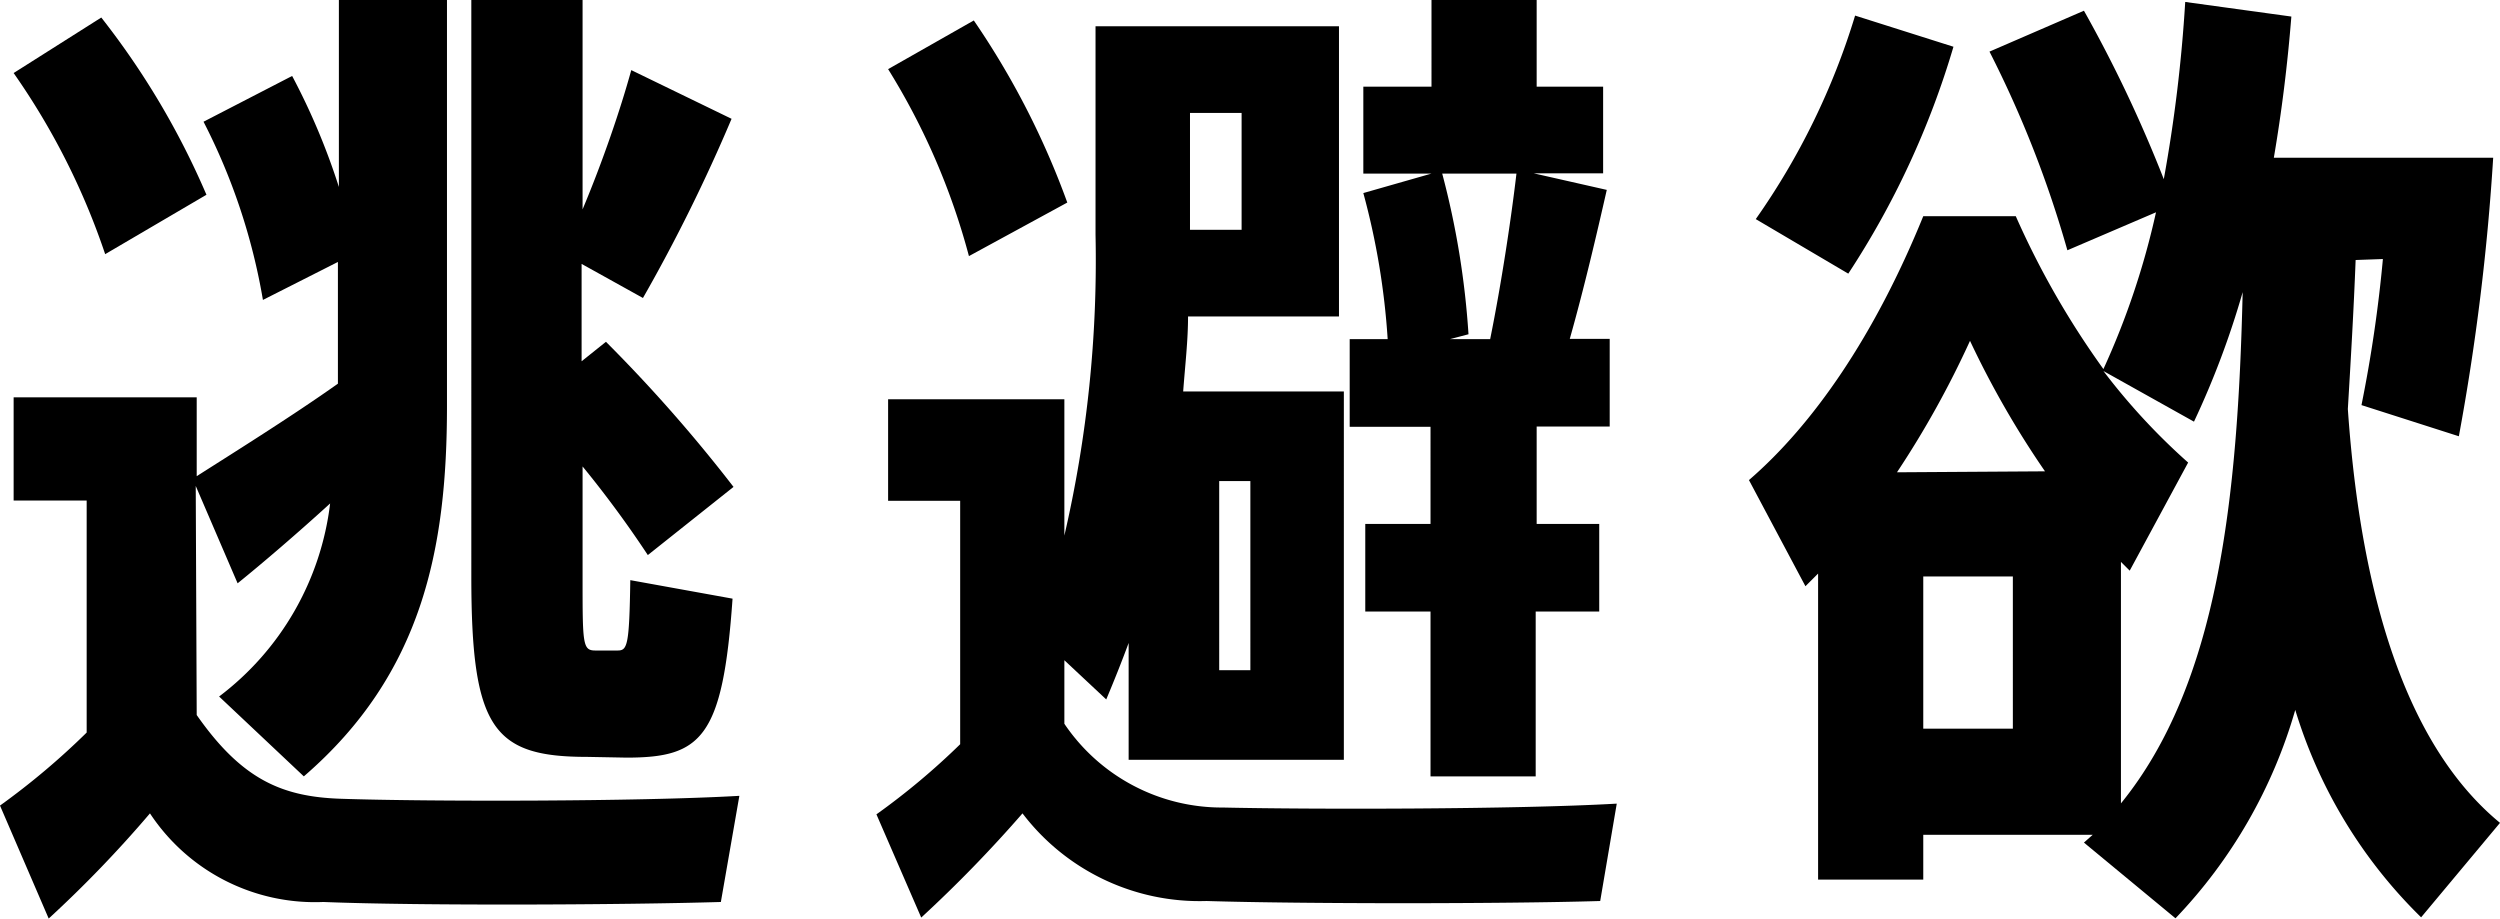 <svg id="レイヤー_1" data-name="レイヤー 1" xmlns="http://www.w3.org/2000/svg" width="102.69" height="37.73" viewBox="0 0 102.69 37.73">
  <title>desires</title>
  <g>
    <path d="M8.08,29.37C9.92,32,11.56,32.73,14,32.81c3.56.12,12.21.12,16.37-.12l-.76,4.36c-4,.12-12.37.16-16.33,0a8.12,8.12,0,0,1-7.12-3.64A48.88,48.88,0,0,1,2,37.73L0,33.09a30.19,30.19,0,0,0,3.56-3V20.56h-3V16.32H8.08v3.24c1.44-.92,3.88-2.44,5.8-3.8v-5L10.8,12.32A25.18,25.18,0,0,0,8.36,5L12,3.12a27.71,27.71,0,0,1,1.92,4.56V0h4.44V16.68c0,5.84-1,11-5.88,15.21L9,28.61a11.68,11.68,0,0,0,4.56-7.93c-1.36,1.24-2.76,2.44-3.8,3.28l-1.72-4ZM4.32,10.44A29.11,29.11,0,0,0,.56,3L4.16.72A32.42,32.42,0,0,1,8.48,8ZM24.13,31.09c-3.88,0-4.77-1.16-4.77-7.41V0h4.57v8.6c.84-2,1.56-4.12,2-5.72l4.12,2a69.21,69.21,0,0,1-3.64,7.36l-2.52-1.4v4l1-.8A62.12,62.12,0,0,1,30.13,20L26.61,22.8a44.08,44.08,0,0,0-2.68-3.64v4.56c0,2.73,0,3,.52,3h.92c.4,0,.48-.2.52-2.89l4.2.76c-.4,5.73-1.28,6.53-4.36,6.53Z"/>
    <path d="M43.72,29.73a7.81,7.81,0,0,0,6.52,3.44c3.56.08,12,.08,16.17-.16l-.68,4c-4,.12-12.21.12-16.17,0A9.14,9.14,0,0,1,42,33.41a54,54,0,0,1-4.16,4.28L36,33.45a29.16,29.16,0,0,0,3.44-2.88v-10H36.48V16.4h7.24V22A50.15,50.15,0,0,0,45,9.64V1.08H55V13H48.8c0,1-.12,2-.2,3.08h6.6V31.21H46.36v-4.8c-.28.76-.6,1.56-.92,2.32l-1.72-1.61ZM39.8,10.52a28.24,28.24,0,0,0-3.32-7.68L40,.84a33.3,33.3,0,0,1,3.84,7.48Zm9.08-5.88v4.8H51V4.64Zm1.2,22.89h1.28V19.76H50.08Zm8.68-10H55.44v-3.6H57a30.13,30.13,0,0,0-1-6l2.8-.8H56V3.56h2.8V0h4.32V3.56h2.73V7.12H63l3,.68c-.4,1.76-.92,4-1.52,6.12h1.64v3.6h-3v4h2.57v3.6H63.08v6.77H58.76V25.12H56.08v-3.6h2.68Zm.48-10.4a34.17,34.17,0,0,1,1.08,6.6l-.76.2h1.65c.47-2.32.87-5,1.08-6.8Z"/>
    <path d="M96.76,10.68c-.08,2.08-.2,4.12-.32,6.12.6,8.65,2.81,14.17,6.25,17l-3.24,3.88a20.07,20.07,0,0,1-5.17-8.52,20.61,20.61,0,0,1-4.92,8.56L85.6,34.61l.36-.32H79v1.84H74.68V23.56l-.52.52-2.32-4.36C74.48,17.44,77,13.8,79,8.88h3.8a34.74,34.74,0,0,0,3.6,6.28,32.08,32.08,0,0,0,2.16-6.44l-3.64,1.56a44.89,44.89,0,0,0-3.2-8.16L85.6.44a55.1,55.1,0,0,1,3.28,6.92A61.36,61.36,0,0,0,89.76.08l4.36.6c-.16,2-.4,3.92-.72,5.8h6.81l2.2,0A95.26,95.26,0,0,1,101,17.92l-4-1.28a56.26,56.26,0,0,0,.88-6ZM80.24,1.92a35,35,0,0,1-4.32,9.32L72.12,9A29.29,29.29,0,0,0,76.2.64ZM84,19.36A38,38,0,0,1,80.92,14a39,39,0,0,1-3,5.4Zm-1.32,4.32H79v6.25h3.68ZM87.12,33c4-4.92,4.8-12.53,5-21a35.28,35.28,0,0,1-2,5.32l-3.72-2.08A26.17,26.17,0,0,0,89.88,19l-2.4,4.44-.36-.36Z"/>
  </g>
</svg>
